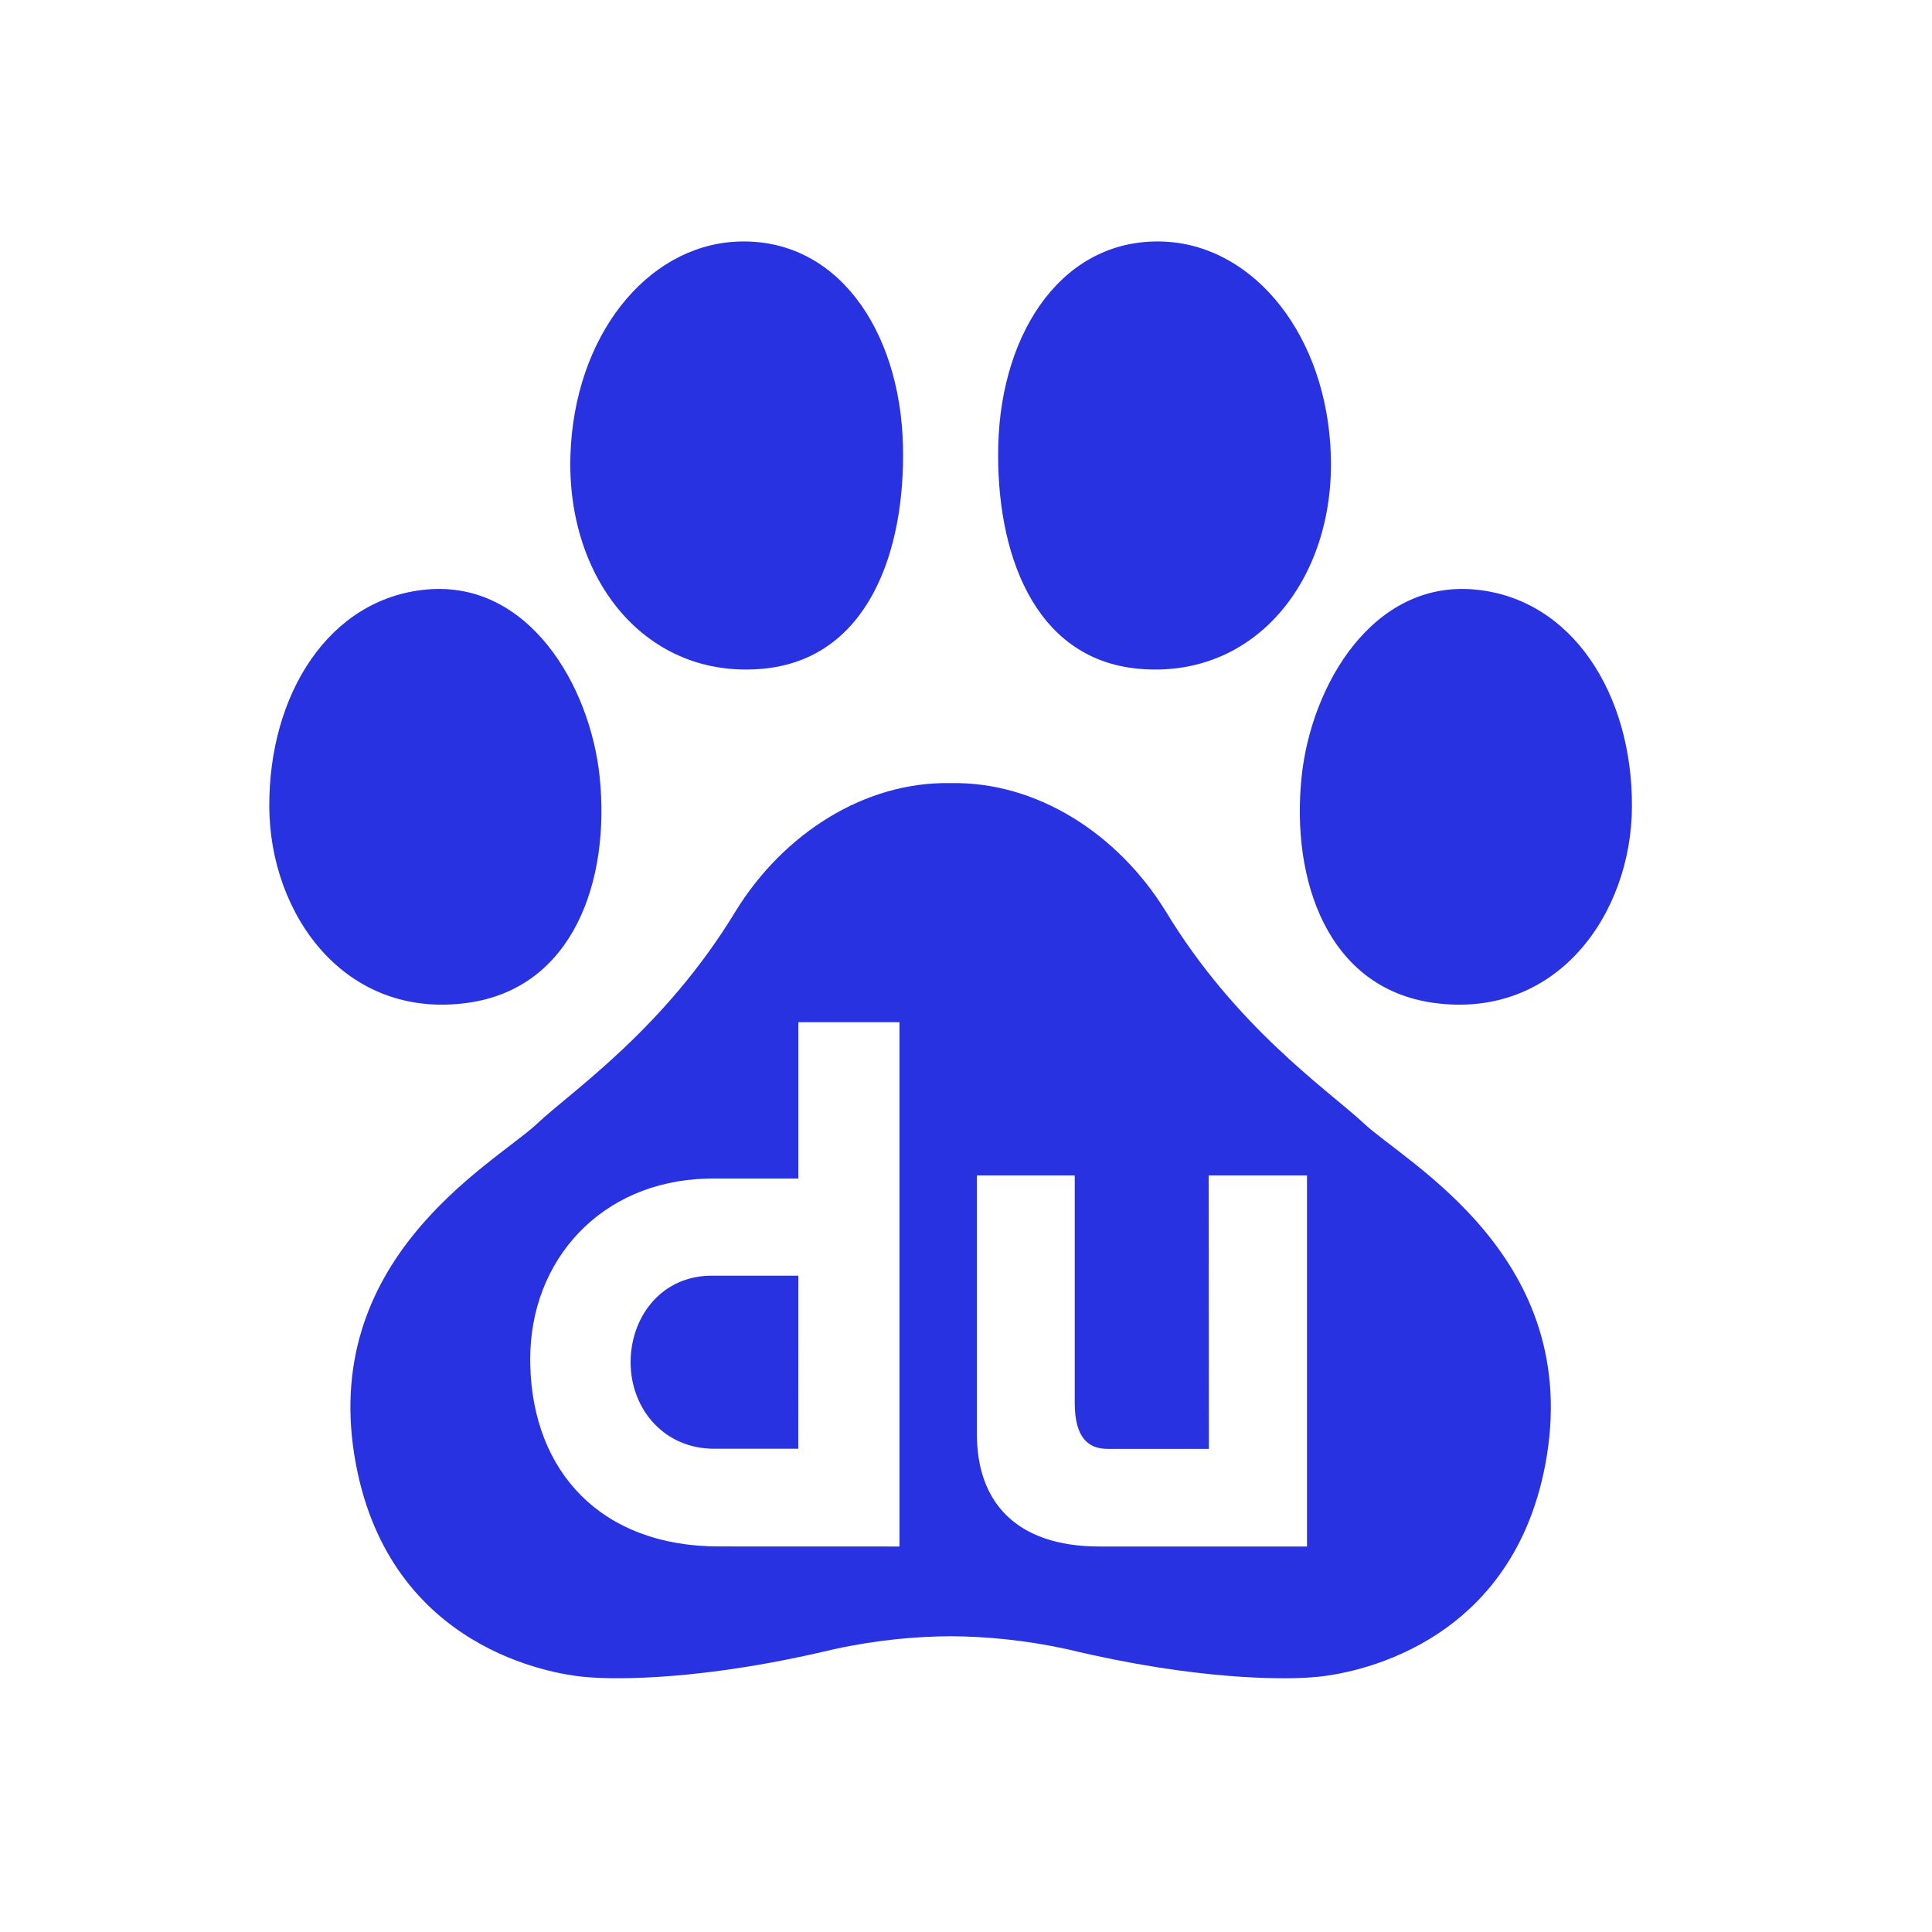 <svg width="32" height="32" viewBox="0 0 32 32" fill="none" xmlns="http://www.w3.org/2000/svg">
<g clip-path="url(#clip0_761_12691)">
<path d="M15.745 12.971C17.171 12.942 18.517 13.81 19.308 15.094C20.454 16.989 21.954 18.028 22.545 18.566L22.588 18.605C23.286 19.263 26.239 20.83 25.596 24.252C25.017 27.325 22.311 27.726 21.83 27.773L21.639 27.788C21.238 27.81 19.835 27.836 17.676 27.316C16.973 27.162 16.319 27.105 15.745 27.101C15.171 27.105 14.518 27.162 13.815 27.316L13.537 27.38C11.308 27.885 9.949 27.797 9.757 27.781L9.66 27.773C9.179 27.726 6.473 27.325 5.895 24.252C5.26 20.878 8.122 19.309 8.872 18.634L8.903 18.605C9.462 18.079 11.008 17.037 12.183 15.094C12.973 13.81 14.32 12.942 15.745 12.971ZM13.223 16.931V19.52H11.8L11.7 19.522C9.955 19.57 8.782 20.868 8.782 22.51L8.783 22.609C8.824 24.381 9.961 25.614 11.91 25.614L14.898 25.615V16.931H13.223ZM16.181 19.469V23.759C16.181 24.864 16.816 25.615 18.212 25.615H21.648V19.469H20.02L20.023 23.998H18.345C18.037 23.998 17.801 23.827 17.801 23.236V19.469H16.181ZM13.223 21.129L13.222 23.996H11.83L11.752 23.994C10.951 23.953 10.445 23.299 10.445 22.565L10.446 22.495C10.477 21.769 10.98 21.13 11.788 21.129H13.223ZM7.067 9.764C8.749 9.612 9.772 11.343 9.932 12.863C10.111 14.581 9.499 16.37 7.741 16.611C5.705 16.89 4.47 15.141 4.46 13.366C4.45 11.499 5.449 9.91 7.067 9.764ZM24.423 9.764C26.041 9.91 27.041 11.499 27.03 13.366C27.021 15.141 25.786 16.89 23.749 16.611C21.991 16.37 21.379 14.581 21.559 12.863C21.718 11.343 22.741 9.612 24.423 9.764ZM12.187 4.003C13.853 3.915 14.91 5.459 14.956 7.383C14.997 9.132 14.379 10.911 12.642 11.076C10.711 11.258 9.384 9.611 9.448 7.545C9.509 5.569 10.705 4.082 12.187 4.003ZM19.304 4.003C20.786 4.082 21.982 5.569 22.043 7.545C22.107 9.611 20.779 11.258 18.849 11.076C17.111 10.911 16.493 9.132 16.534 7.383C16.58 5.459 17.637 3.915 19.304 4.003Z" fill="#2932E1"/>
</g>
<defs>
<clipPath id="clip0_761_12691">
<rect width="24" height="24" fill="white" transform="translate(4 4)"/>
</clipPath>
</defs>
</svg>
